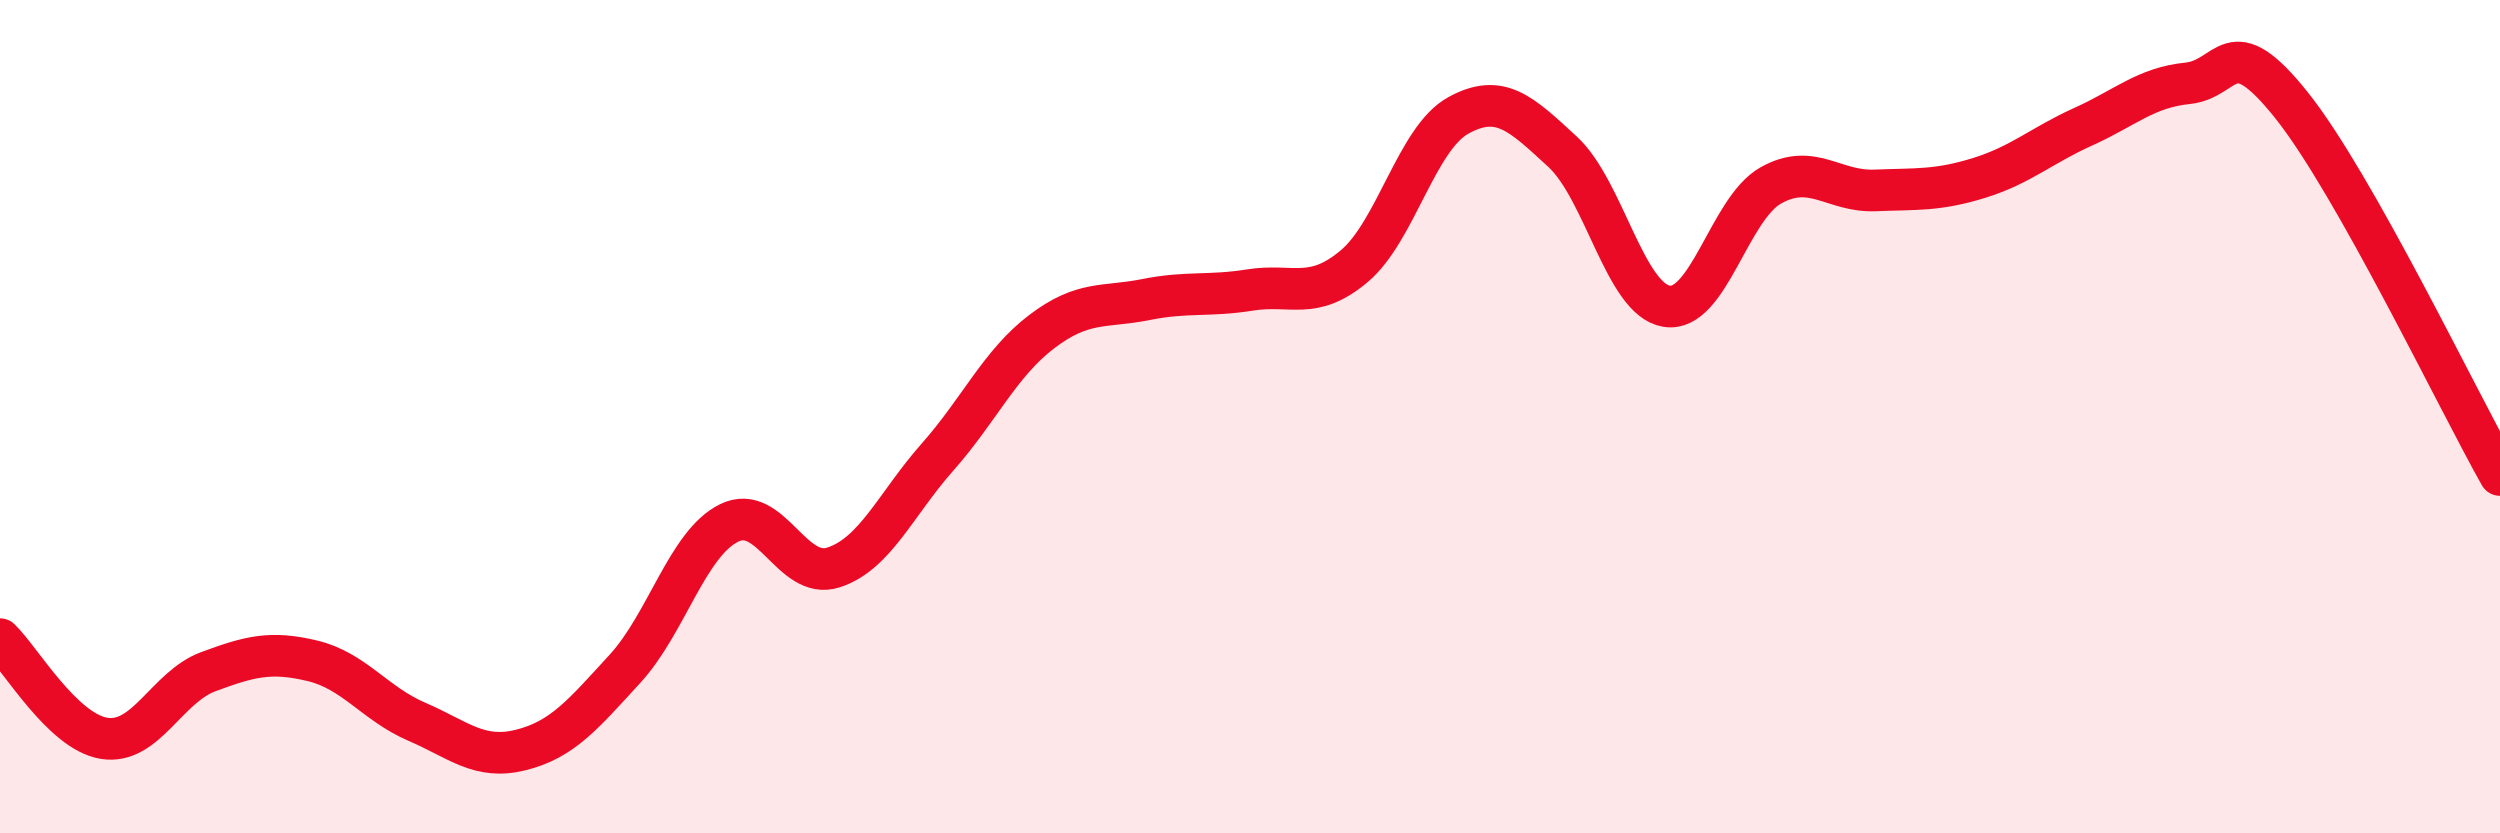 
    <svg width="60" height="20" viewBox="0 0 60 20" xmlns="http://www.w3.org/2000/svg">
      <path
        d="M 0,15.34 C 0.5,15.82 1.5,17.56 2.5,17.72 C 3.5,17.88 4,16.49 5,16.12 C 6,15.75 6.5,15.62 7.5,15.86 C 8.5,16.1 9,16.89 10,17.32 C 11,17.75 11.5,18.25 12.5,18 C 13.5,17.75 14,17.14 15,16.05 C 16,14.96 16.5,13.04 17.5,12.55 C 18.5,12.06 19,13.94 20,13.62 C 21,13.3 21.5,12.1 22.5,10.97 C 23.5,9.84 24,8.72 25,7.96 C 26,7.2 26.5,7.39 27.5,7.19 C 28.5,6.99 29,7.12 30,6.96 C 31,6.8 31.5,7.23 32.5,6.39 C 33.5,5.55 34,3.32 35,2.77 C 36,2.22 36.5,2.72 37.5,3.64 C 38.5,4.56 39,7.19 40,7.35 C 41,7.51 41.5,5.01 42.5,4.45 C 43.5,3.89 44,4.61 45,4.57 C 46,4.53 46.5,4.58 47.5,4.27 C 48.5,3.96 49,3.49 50,3.04 C 51,2.59 51.5,2.1 52.5,2 C 53.5,1.9 53.5,0.65 55,2.53 C 56.5,4.41 59,9.63 60,11.4L60 20L0 20Z"
        fill="#EB0A25"
        opacity="0.1"
        stroke-linecap="round"
        stroke-linejoin="round"
      />
      <path
        d="M 0,15.34 C 0.5,15.82 1.5,17.56 2.5,17.72 C 3.5,17.88 4,16.49 5,16.12 C 6,15.75 6.5,15.62 7.5,15.86 C 8.5,16.1 9,16.89 10,17.32 C 11,17.75 11.5,18.25 12.5,18 C 13.5,17.75 14,17.14 15,16.05 C 16,14.96 16.5,13.04 17.5,12.55 C 18.5,12.06 19,13.94 20,13.62 C 21,13.3 21.5,12.1 22.5,10.97 C 23.5,9.84 24,8.72 25,7.96 C 26,7.2 26.5,7.39 27.5,7.19 C 28.5,6.99 29,7.12 30,6.96 C 31,6.8 31.5,7.23 32.5,6.39 C 33.5,5.55 34,3.32 35,2.77 C 36,2.22 36.5,2.72 37.5,3.64 C 38.5,4.56 39,7.19 40,7.35 C 41,7.51 41.5,5.01 42.5,4.45 C 43.5,3.89 44,4.61 45,4.57 C 46,4.53 46.5,4.58 47.5,4.27 C 48.5,3.96 49,3.49 50,3.04 C 51,2.59 51.5,2.1 52.5,2 C 53.5,1.9 53.5,0.65 55,2.53 C 56.5,4.41 59,9.63 60,11.4"
        stroke="#EB0A25"
        stroke-width="1"
        fill="none"
        stroke-linecap="round"
        stroke-linejoin="round"
      />
    </svg>
  